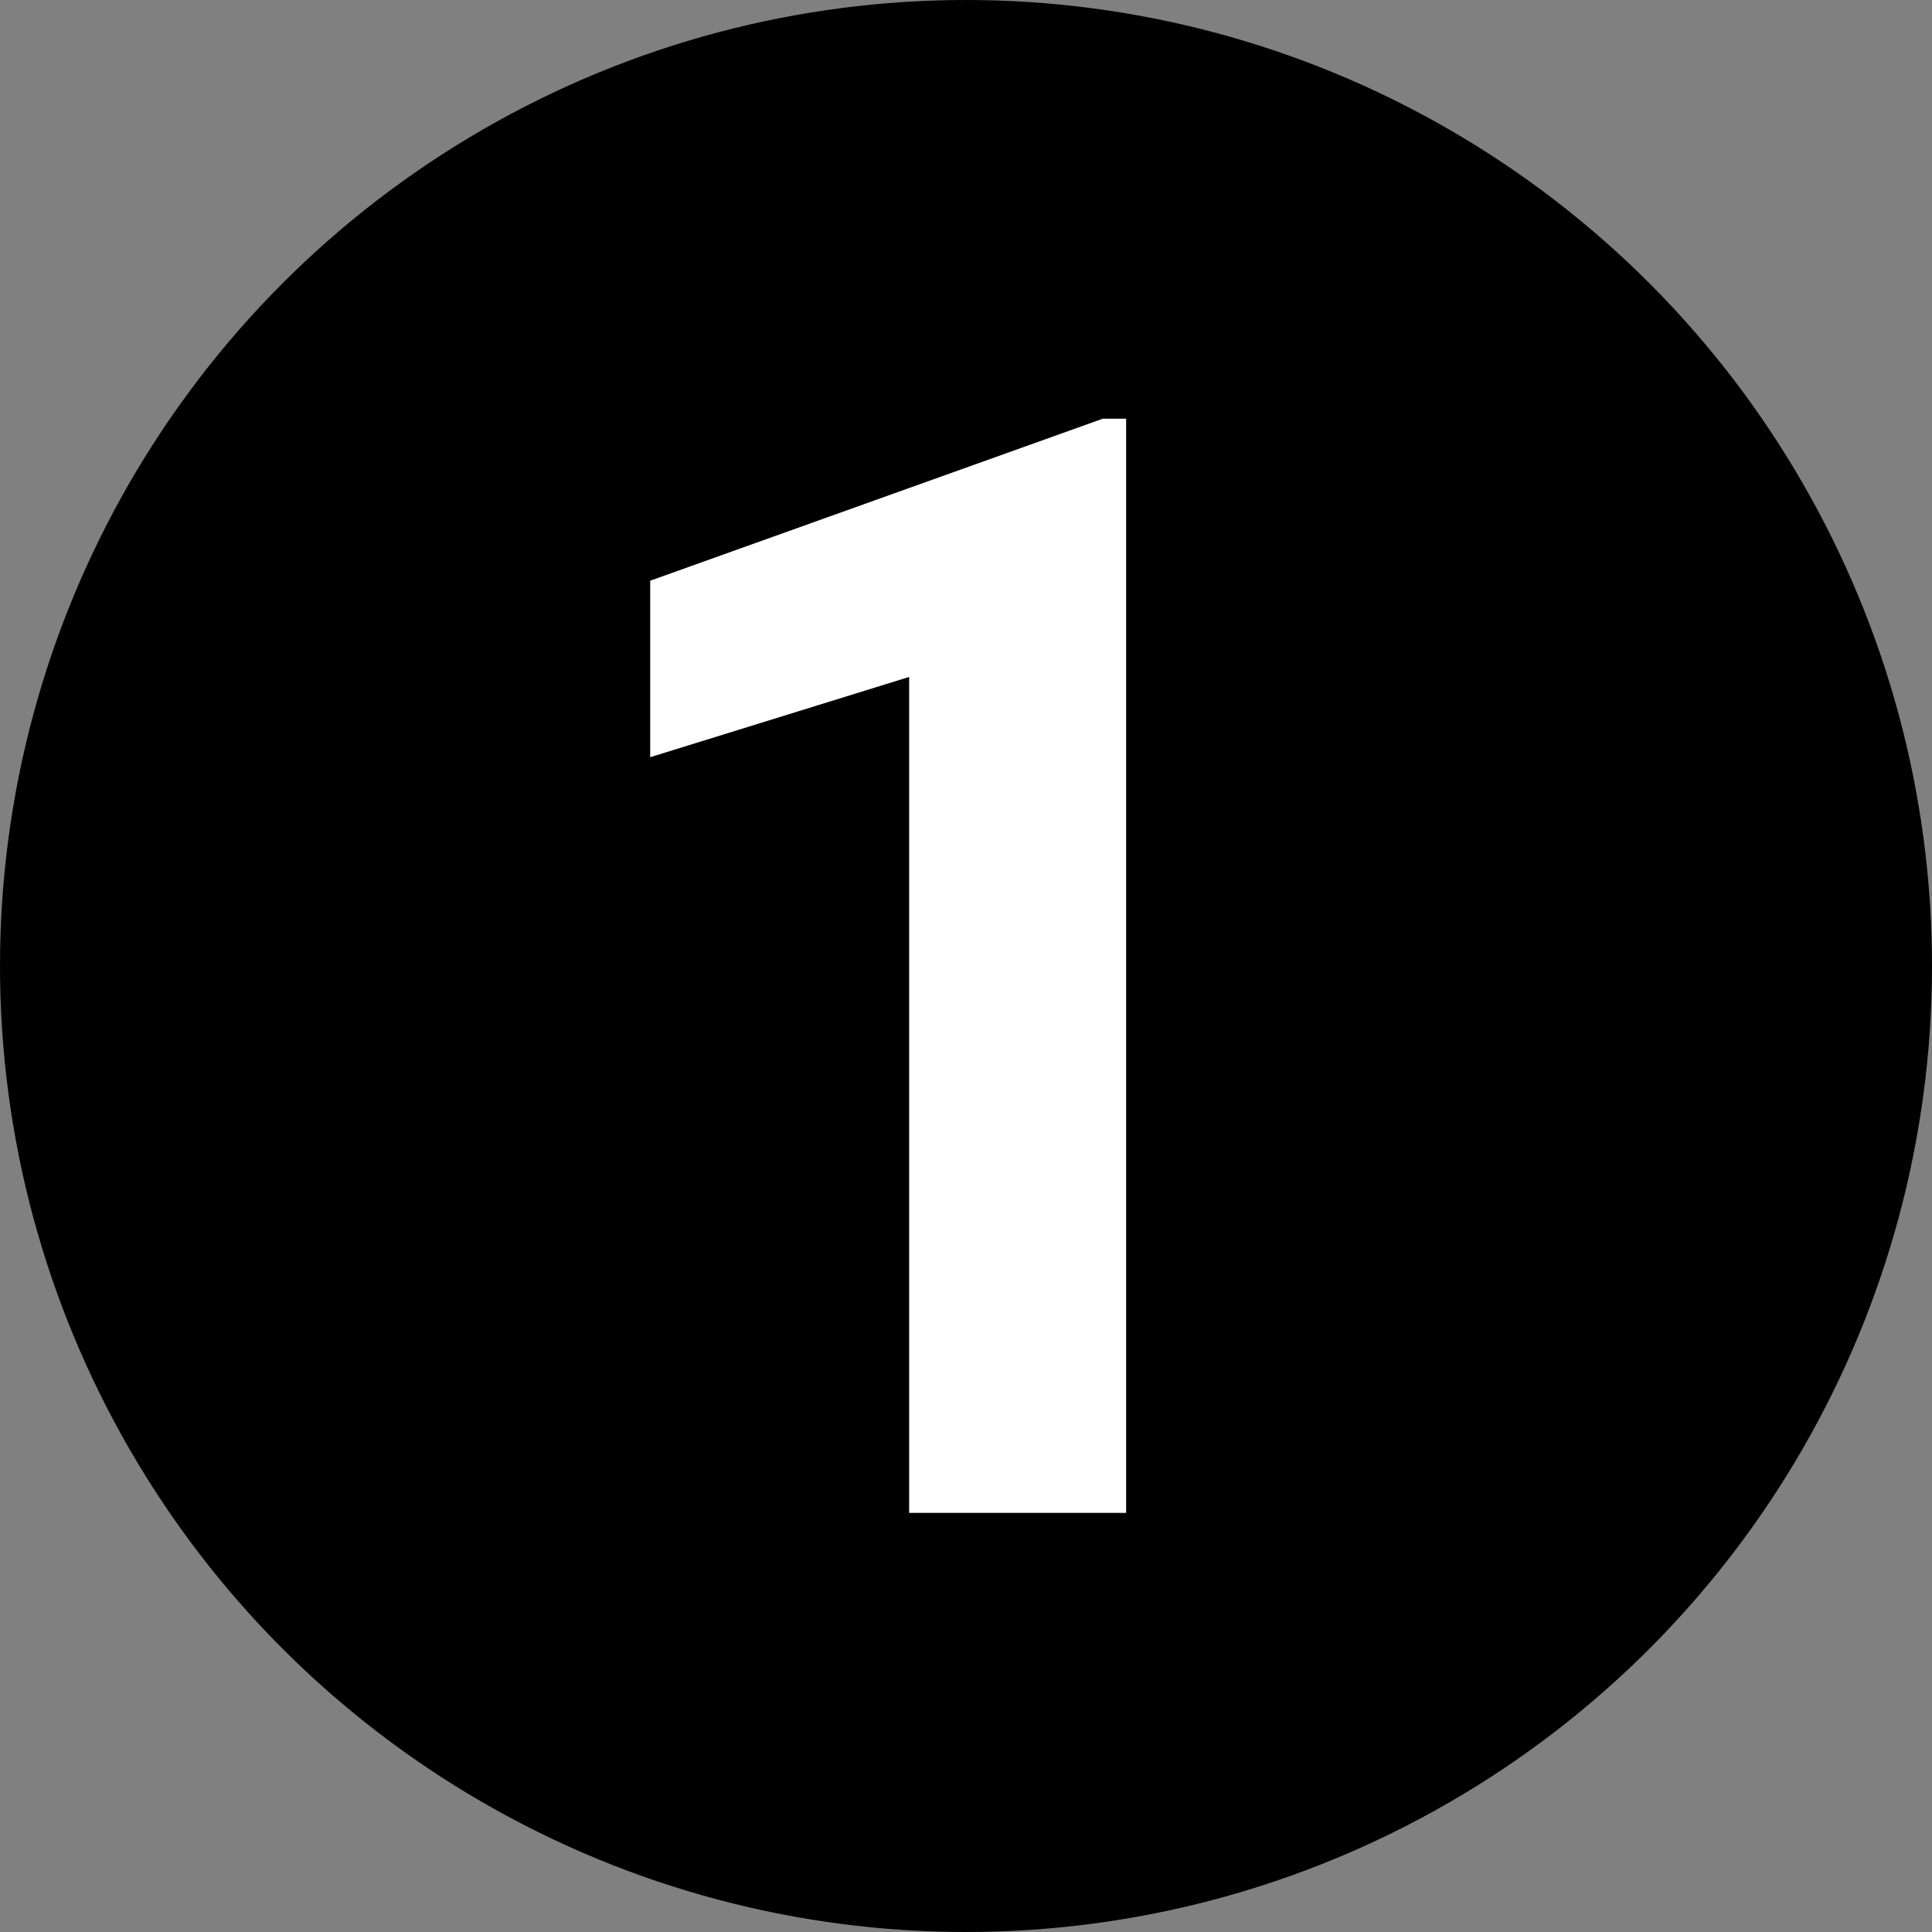 <?xml version="1.0" encoding="UTF-8"?><svg xmlns="http://www.w3.org/2000/svg" id="Layer_165b429b7b0d6b" viewBox="0 0 52 52" aria-hidden="true" width="52px" height="52px"><rect x="0" y="0" width="52" height="52" fill="#808080" stroke="none"/><defs><linearGradient class="cerosgradient" data-cerosgradient="true" id="CerosGradient_id7645dd9a6" gradientUnits="userSpaceOnUse" x1="50%" y1="100%" x2="50%" y2="0%"><stop offset="0%" stop-color="#d1d1d1"/><stop offset="100%" stop-color="#d1d1d1"/></linearGradient><linearGradient/><style>.cls-1-65b429b7b0d6b,.cls-2-65b429b7b0d6b{stroke-width:0px;}.cls-2-65b429b7b0d6b{fill:#fff;}</style></defs><circle class="cls-1-65b429b7b0d6b" cx="26" cy="26" r="26"/><path class="cls-2-65b429b7b0d6b" d="m30.31,40.72h-5.84v-22.5l-6.97,2.16v-4.75l12.18-4.36h.63v29.45Z"/></svg>